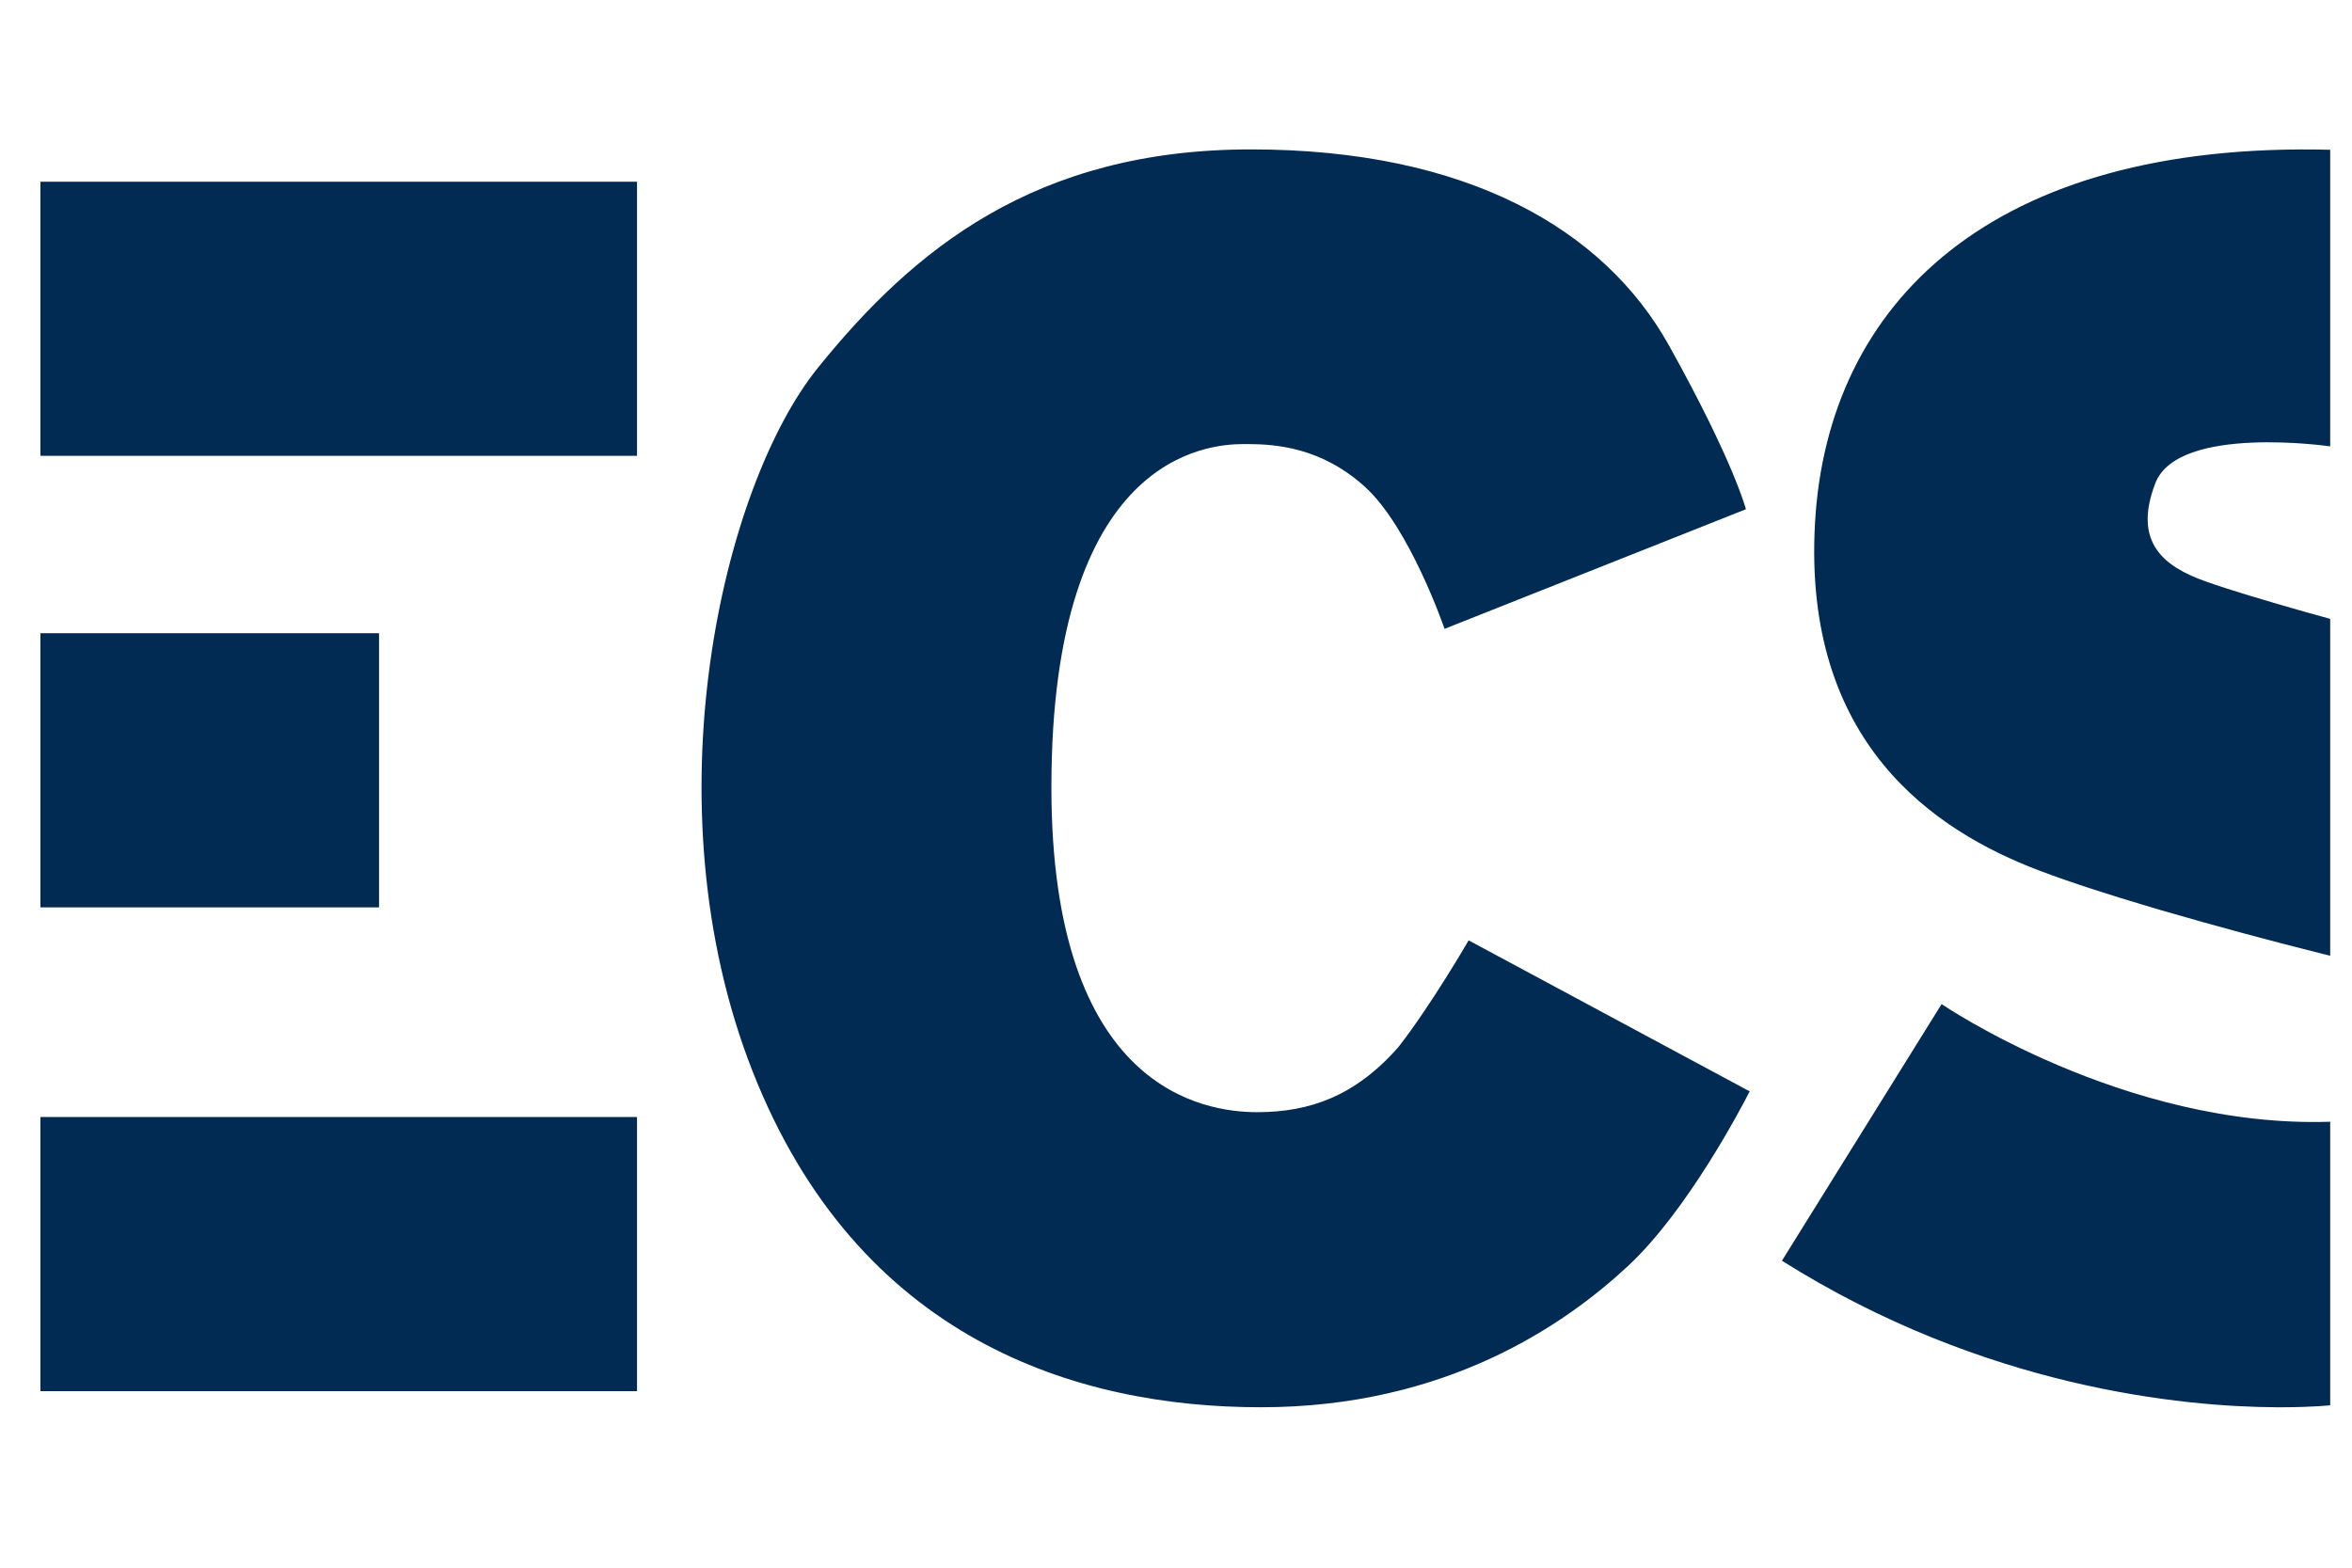 <svg xmlns="http://www.w3.org/2000/svg" width="45" height="30" viewBox="0 0 45 30" fill="none"><path d="M23.934 2.859C28.065 2.859 30.692 4.385 31.932 6.611C33.172 8.836 33.404 9.745 33.404 9.745L27.638 12.034C27.638 12.034 26.975 10.096 26.115 9.316C25.282 8.562 24.414 8.501 23.882 8.498H23.777C23.116 8.504 20.116 8.701 20.116 15.067C20.116 20.867 23.045 21.283 24.054 21.283C25.063 21.283 25.936 20.971 26.757 20.035C27.39 19.222 28.099 17.995 28.099 17.995L33.476 20.885L33.472 20.893L33.46 20.916C33.32 21.189 32.285 23.168 31.154 24.221C29.939 25.354 27.663 26.93 24.123 26.93C20.581 26.93 16.413 25.624 14.4 20.504C12.387 15.384 13.823 9.303 15.645 7.043C17.467 4.783 19.802 2.859 23.934 2.859ZM37.148 19.215C37.148 19.215 40.638 21.597 44.583 21.466V26.892C44.583 26.892 44.259 26.928 43.691 26.93H43.55C41.779 26.92 37.974 26.57 34.093 24.126L37.148 19.215ZM12.188 21.376V26.622H0.773V21.376H12.188ZM44.583 2.866V8.542C44.583 8.542 41.675 8.118 41.238 9.245C40.803 10.373 41.392 10.839 42.196 11.125C42.681 11.298 43.453 11.524 43.986 11.676L44.105 11.71C44.39 11.79 44.583 11.843 44.583 11.843V18.29L44.549 18.281L44.483 18.265C43.439 18.004 42.4 17.724 41.367 17.424L41.157 17.362C40.387 17.134 39.618 16.888 39.002 16.654C37.017 15.898 34.487 14.22 34.726 10.006C34.965 5.792 38.106 2.702 44.583 2.866ZM7.252 12.117V17.364H0.773V12.117H7.252ZM12.188 3.477V8.723H0.773V3.477H12.188Z" fill="#022B54"></path></svg>